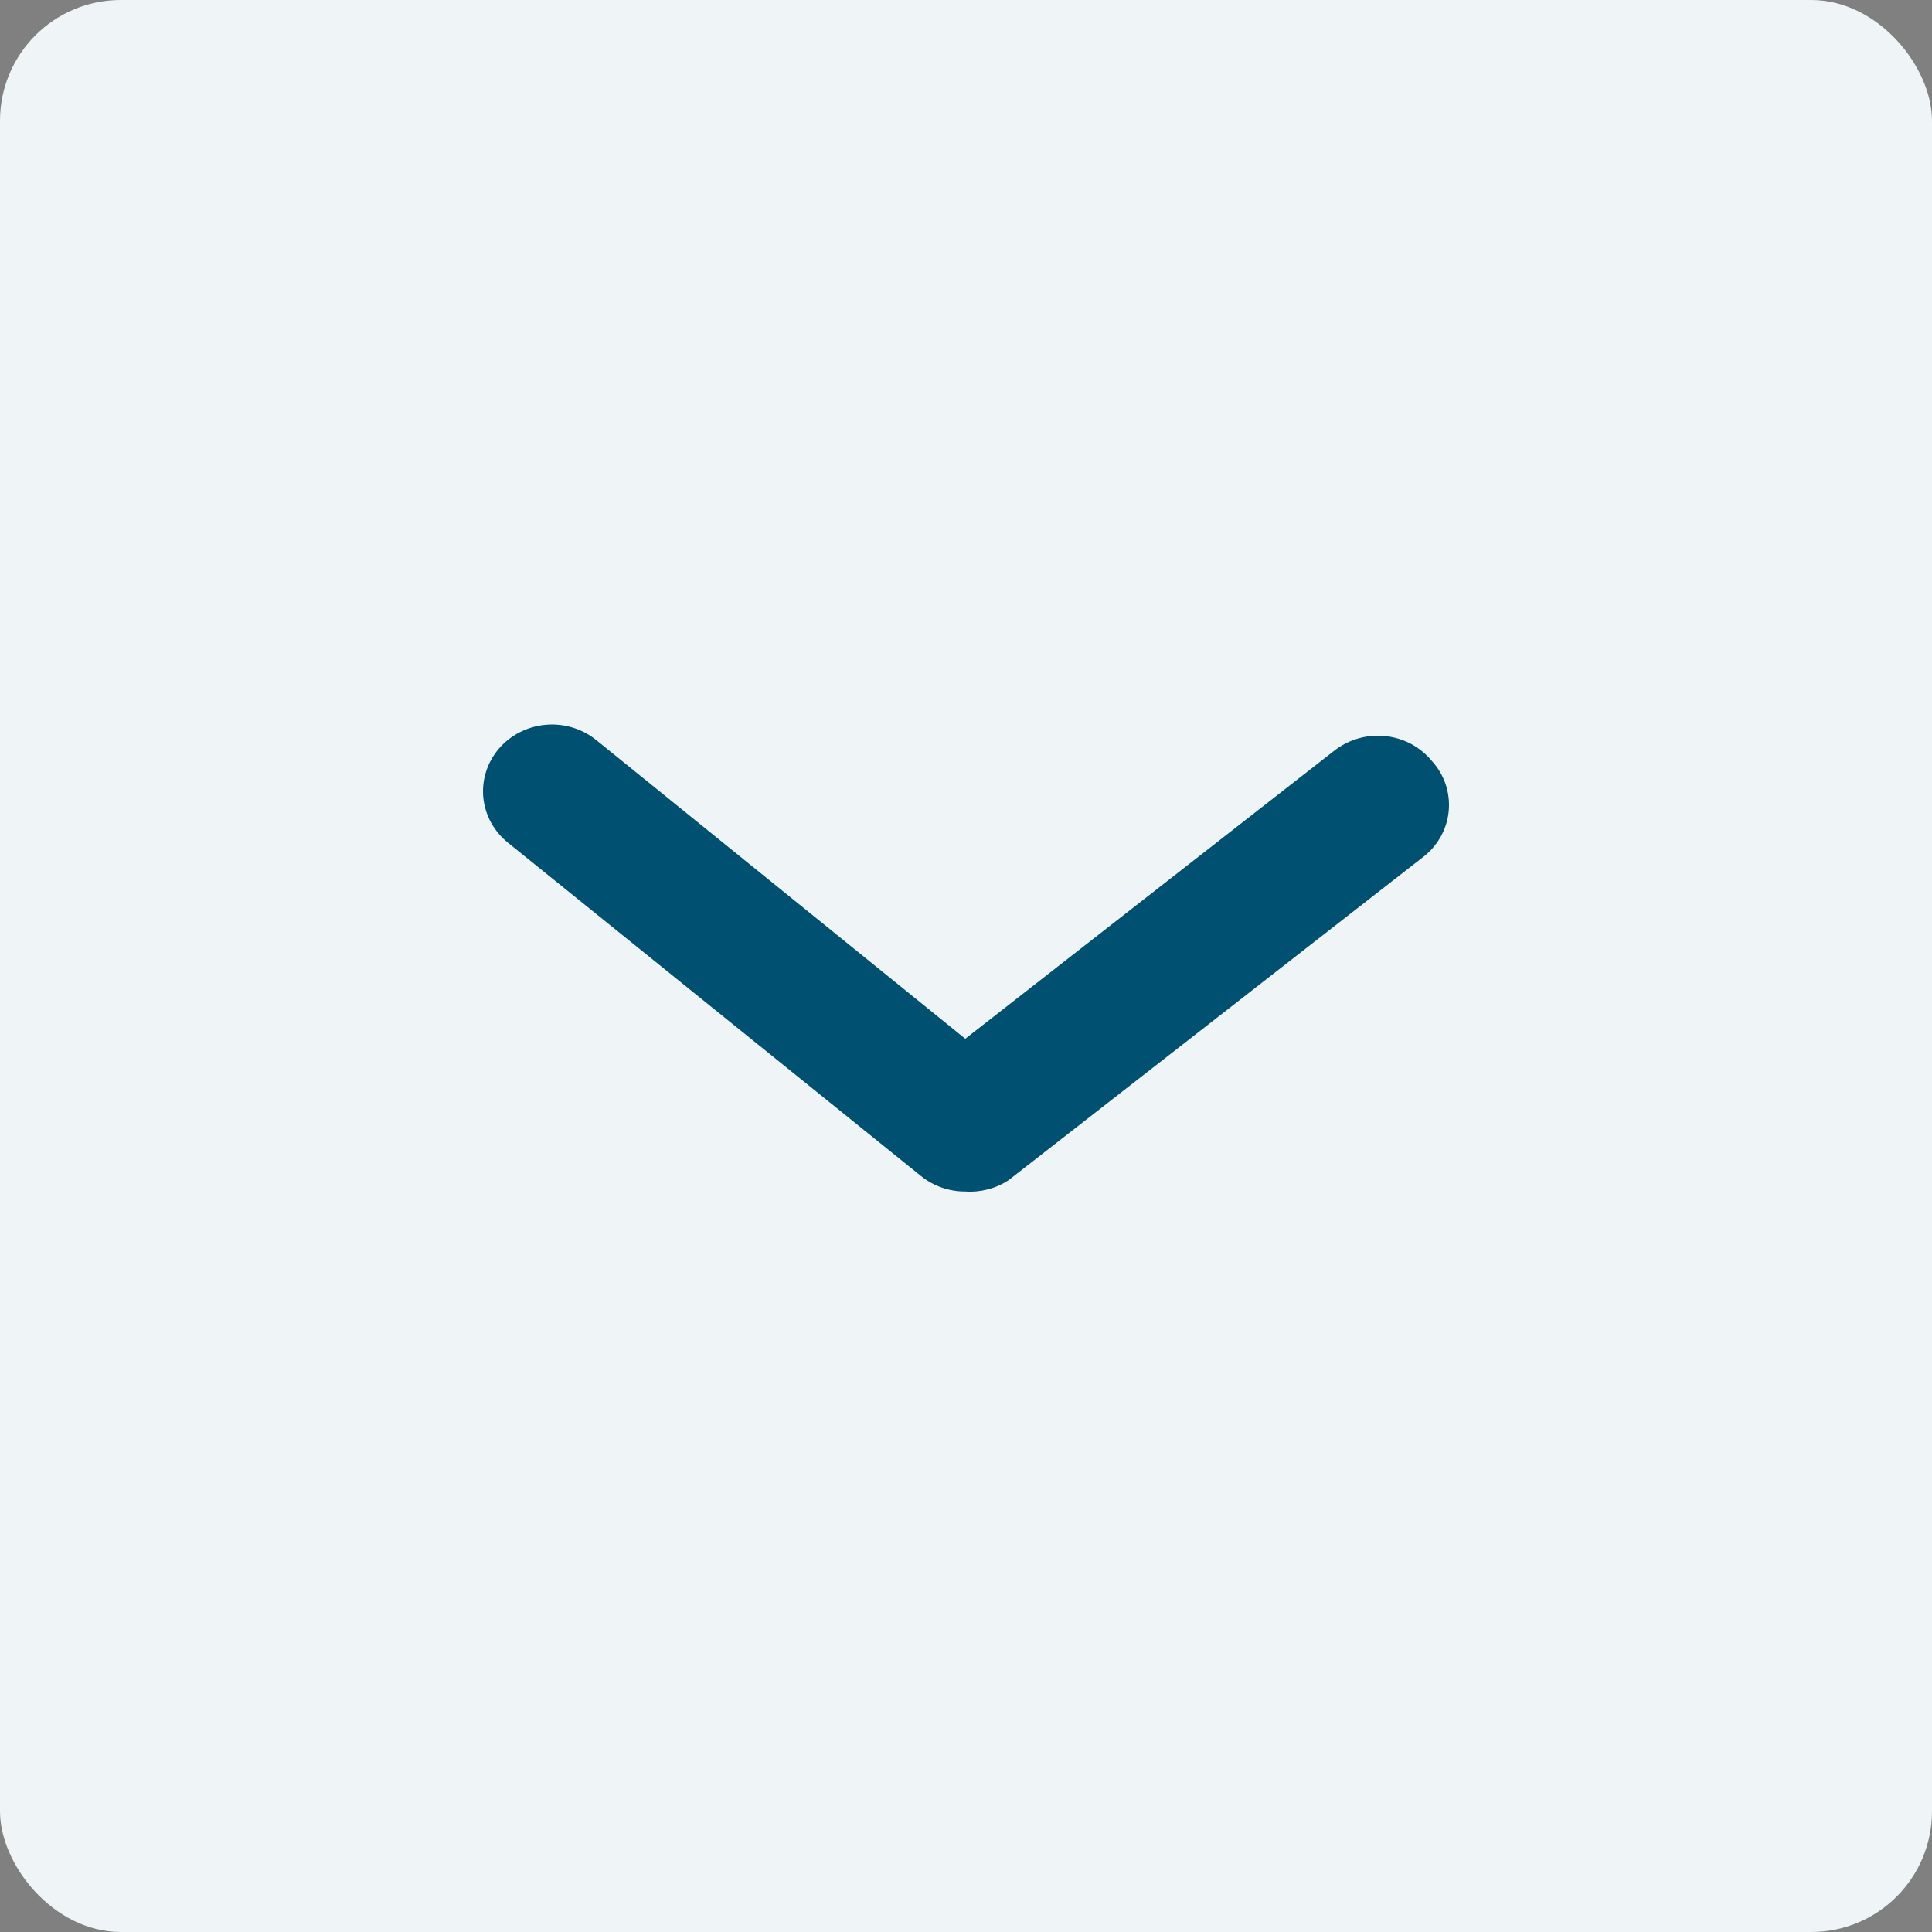 <svg width="32" height="32" viewBox="0 0 32 32" fill="none" xmlns="http://www.w3.org/2000/svg">
<rect x="0" y="0" width="32" height="32" fill="#808080" stroke="none"/>
<rect width="32" height="32" rx="2" fill="#EFF4F6"/>
<path d="M15.988 19.735C15.721 19.736 15.463 19.646 15.257 19.481L8.412 13.957C8.179 13.769 8.033 13.5 8.005 13.208C7.977 12.916 8.07 12.625 8.264 12.399C8.457 12.174 8.736 12.032 9.037 12.005C9.339 11.978 9.639 12.068 9.872 12.255L15.988 17.205L22.102 12.432C22.219 12.341 22.353 12.272 22.498 12.231C22.642 12.189 22.793 12.176 22.942 12.191C23.092 12.207 23.237 12.251 23.369 12.32C23.5 12.39 23.617 12.485 23.711 12.598C23.816 12.712 23.895 12.845 23.944 12.989C23.992 13.134 24.01 13.287 23.995 13.438C23.98 13.59 23.933 13.736 23.856 13.87C23.78 14.002 23.676 14.119 23.551 14.211L16.706 19.547C16.495 19.686 16.242 19.752 15.988 19.735Z" fill="#005072"/>
</svg>
